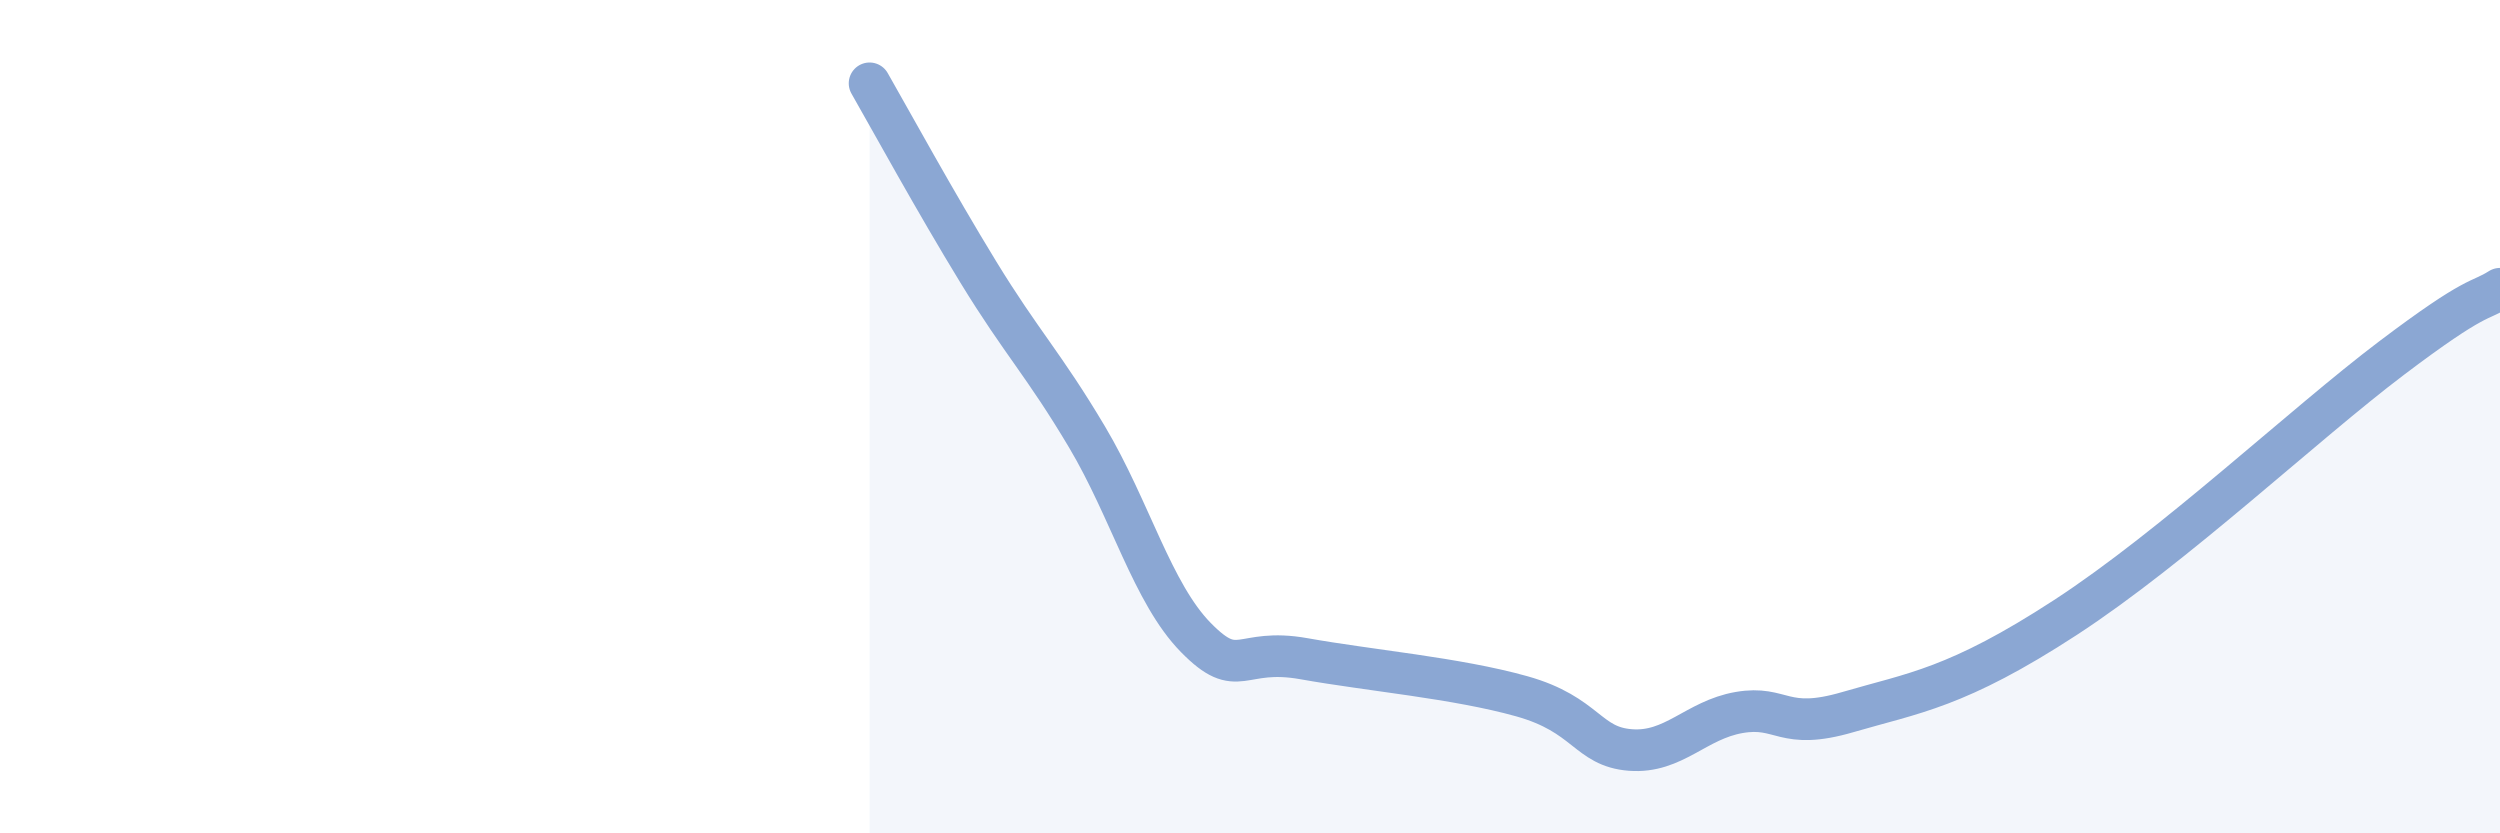 
    <svg width="60" height="20" viewBox="0 0 60 20" xmlns="http://www.w3.org/2000/svg">
      <path
        d="M 20.87,2 C 21.39,2.91 22.44,4.83 23.48,6.53 C 24.52,8.23 25.05,8.74 26.09,10.49 C 27.13,12.24 27.66,14.24 28.7,15.3 C 29.74,16.36 29.74,15.53 31.3,15.81 C 32.86,16.09 34.95,16.27 36.52,16.71 C 38.09,17.15 38.09,17.92 39.13,18 C 40.17,18.08 40.7,17.28 41.74,17.1 C 42.78,16.92 42.78,17.55 44.35,17.09 C 45.92,16.63 46.96,16.52 49.57,14.82 C 52.18,13.12 55.3,10.18 57.39,8.6 C 59.48,7.02 59.48,7.26 60,6.93L60 20L20.87 20Z"
        fill="#8ba7d3"
        opacity="0.1"
        stroke-linecap="round"
        stroke-linejoin="round"
      />
      <path
        d="M 20.87,2 C 21.39,2.91 22.44,4.83 23.48,6.53 C 24.52,8.23 25.05,8.74 26.09,10.49 C 27.13,12.24 27.66,14.24 28.7,15.3 C 29.74,16.36 29.74,15.53 31.3,15.81 C 32.86,16.09 34.95,16.27 36.52,16.71 C 38.09,17.15 38.09,17.92 39.13,18 C 40.17,18.08 40.7,17.28 41.74,17.1 C 42.78,16.92 42.78,17.55 44.35,17.09 C 45.92,16.63 46.96,16.52 49.57,14.82 C 52.18,13.12 55.3,10.18 57.39,8.6 C 59.48,7.02 59.48,7.26 60,6.93"
        stroke="#8ba7d3"
        stroke-width="1"
        fill="none"
        stroke-linecap="round"
        stroke-linejoin="round"
      />
    </svg>
  